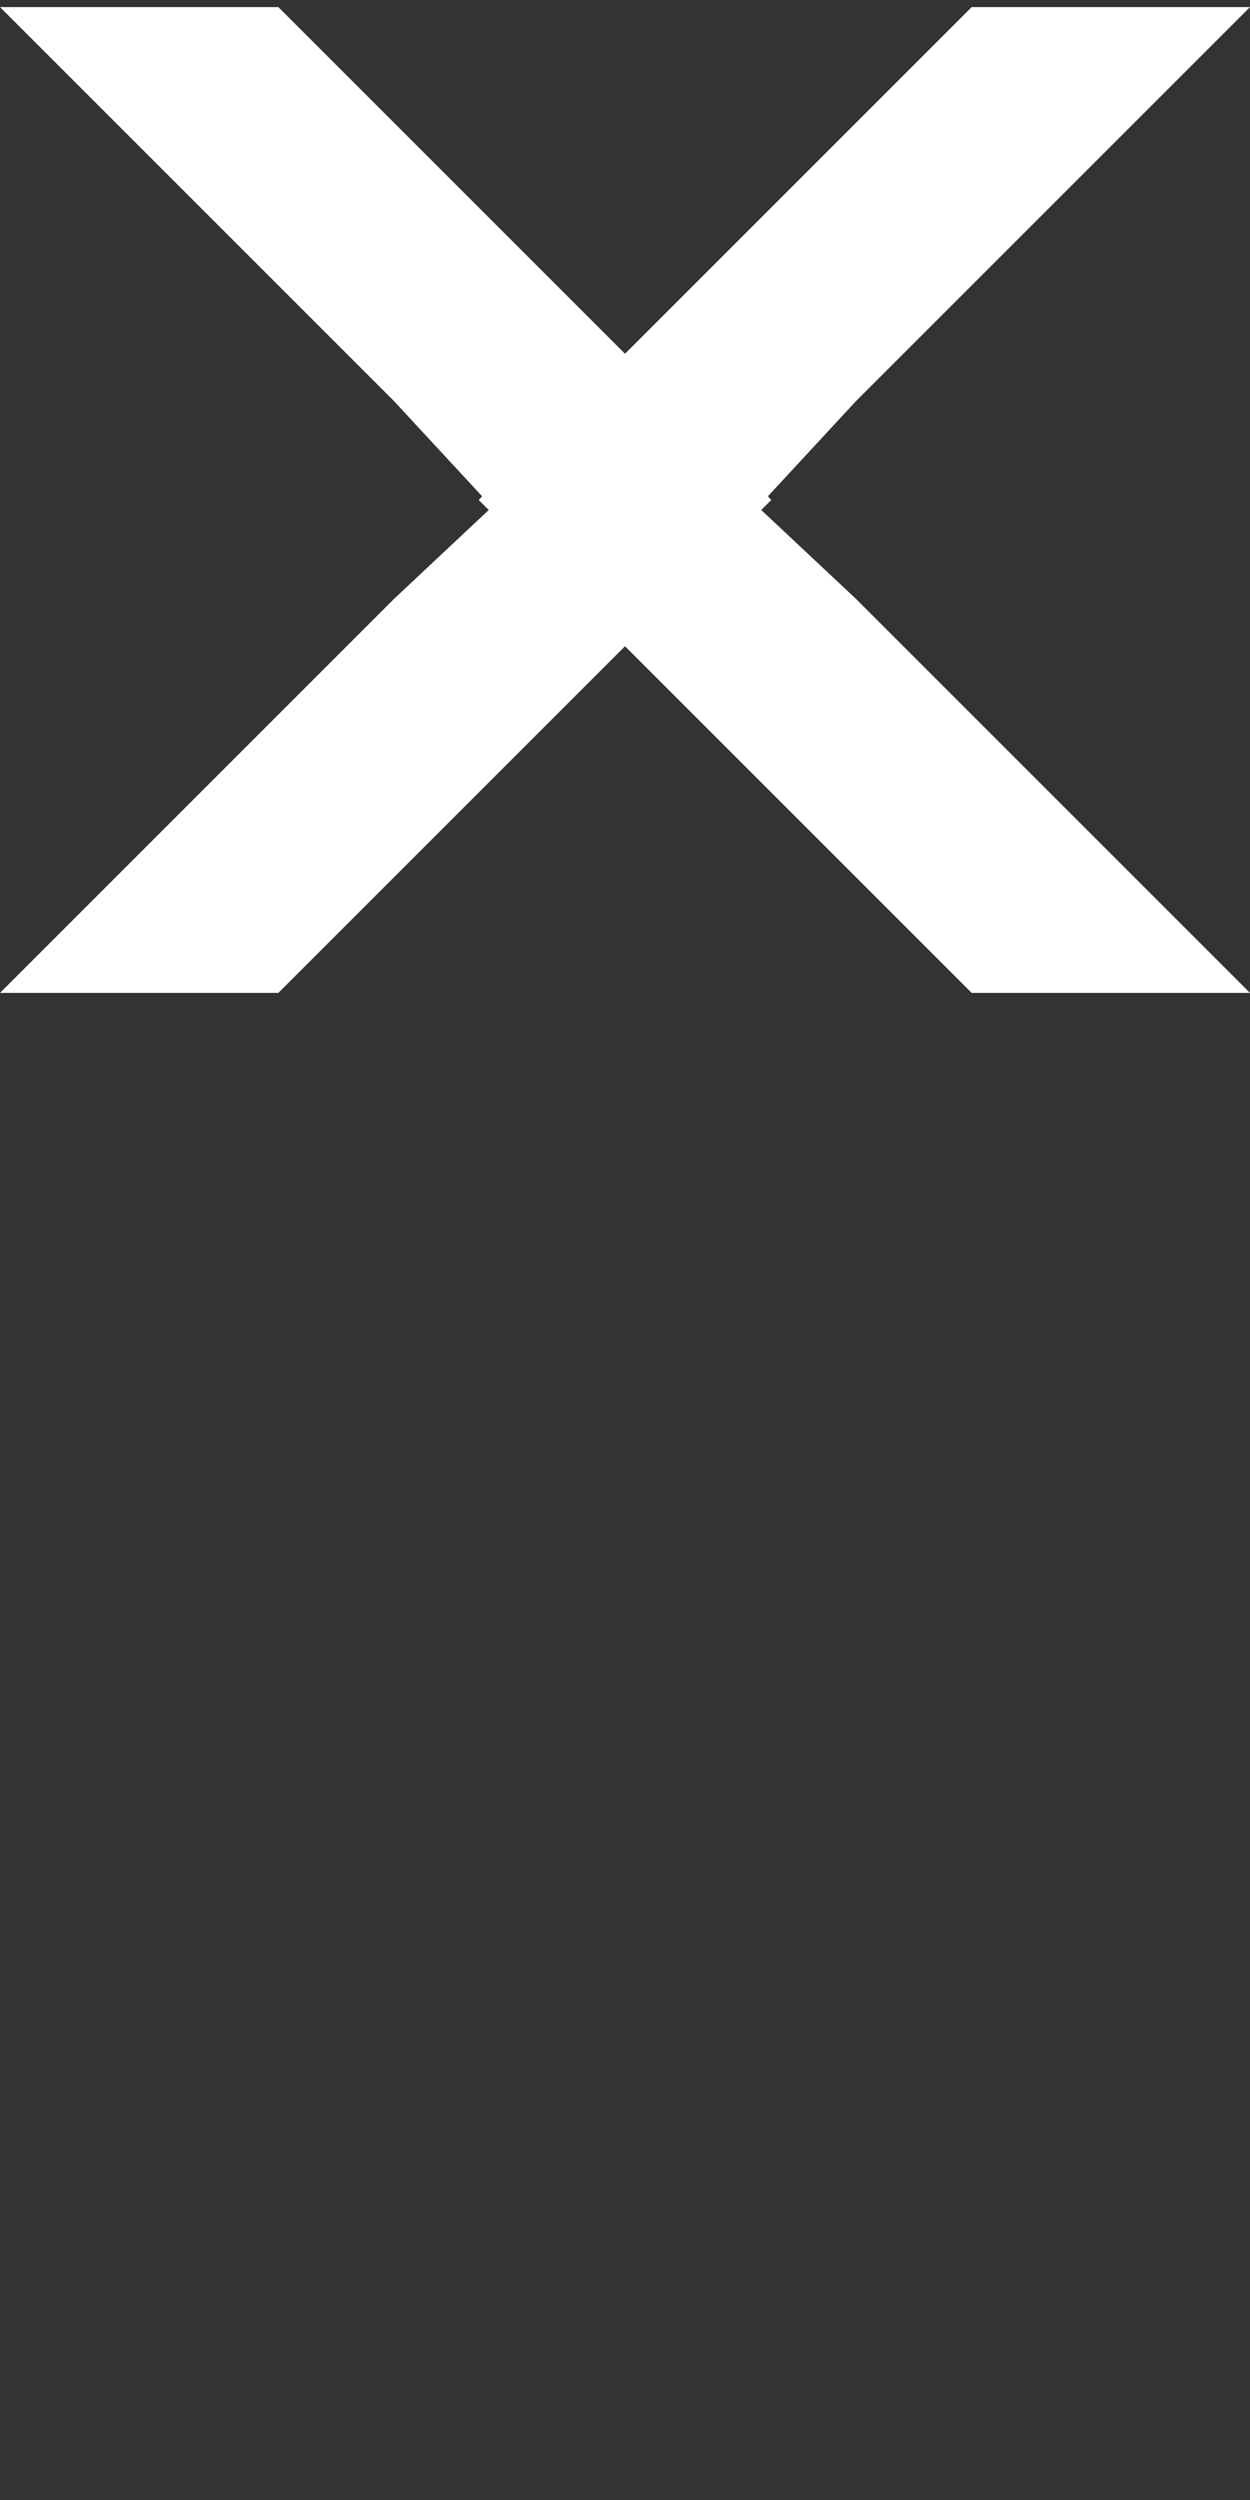 <?xml version="1.0" encoding="utf-8"?>
<!-- Generator: Adobe Illustrator 24.0.0, SVG Export Plug-In . SVG Version: 6.00 Build 0)  -->
<svg version="1.1" id="Layer_1" xmlns="http://www.w3.org/2000/svg" xmlns:xlink="http://www.w3.org/1999/xlink" x="0px" y="0px"
	 viewBox="0 33 30 60" style="enable-background:new 0 0 30 60;" xml:space="preserve">
<rect x="0" y="33" width="30" height="60" fill="#333333" stroke="none"/>
<style type="text/css">
	.st0{fill:#FFFFFF;}
</style>
<polygon class="st0" points="18.27,45.24 18.51,45 18.43,44.91 20.54,42.63 30,33.17 23.32,33.17 15,41.49 6.68,33.17 0,33.17 
	9.46,42.63 11.57,44.91 11.49,45 11.73,45.24 9.46,47.37 0,56.83 6.68,56.83 15,48.51 23.32,56.83 30,56.83 20.54,47.37 "/>
</svg>
